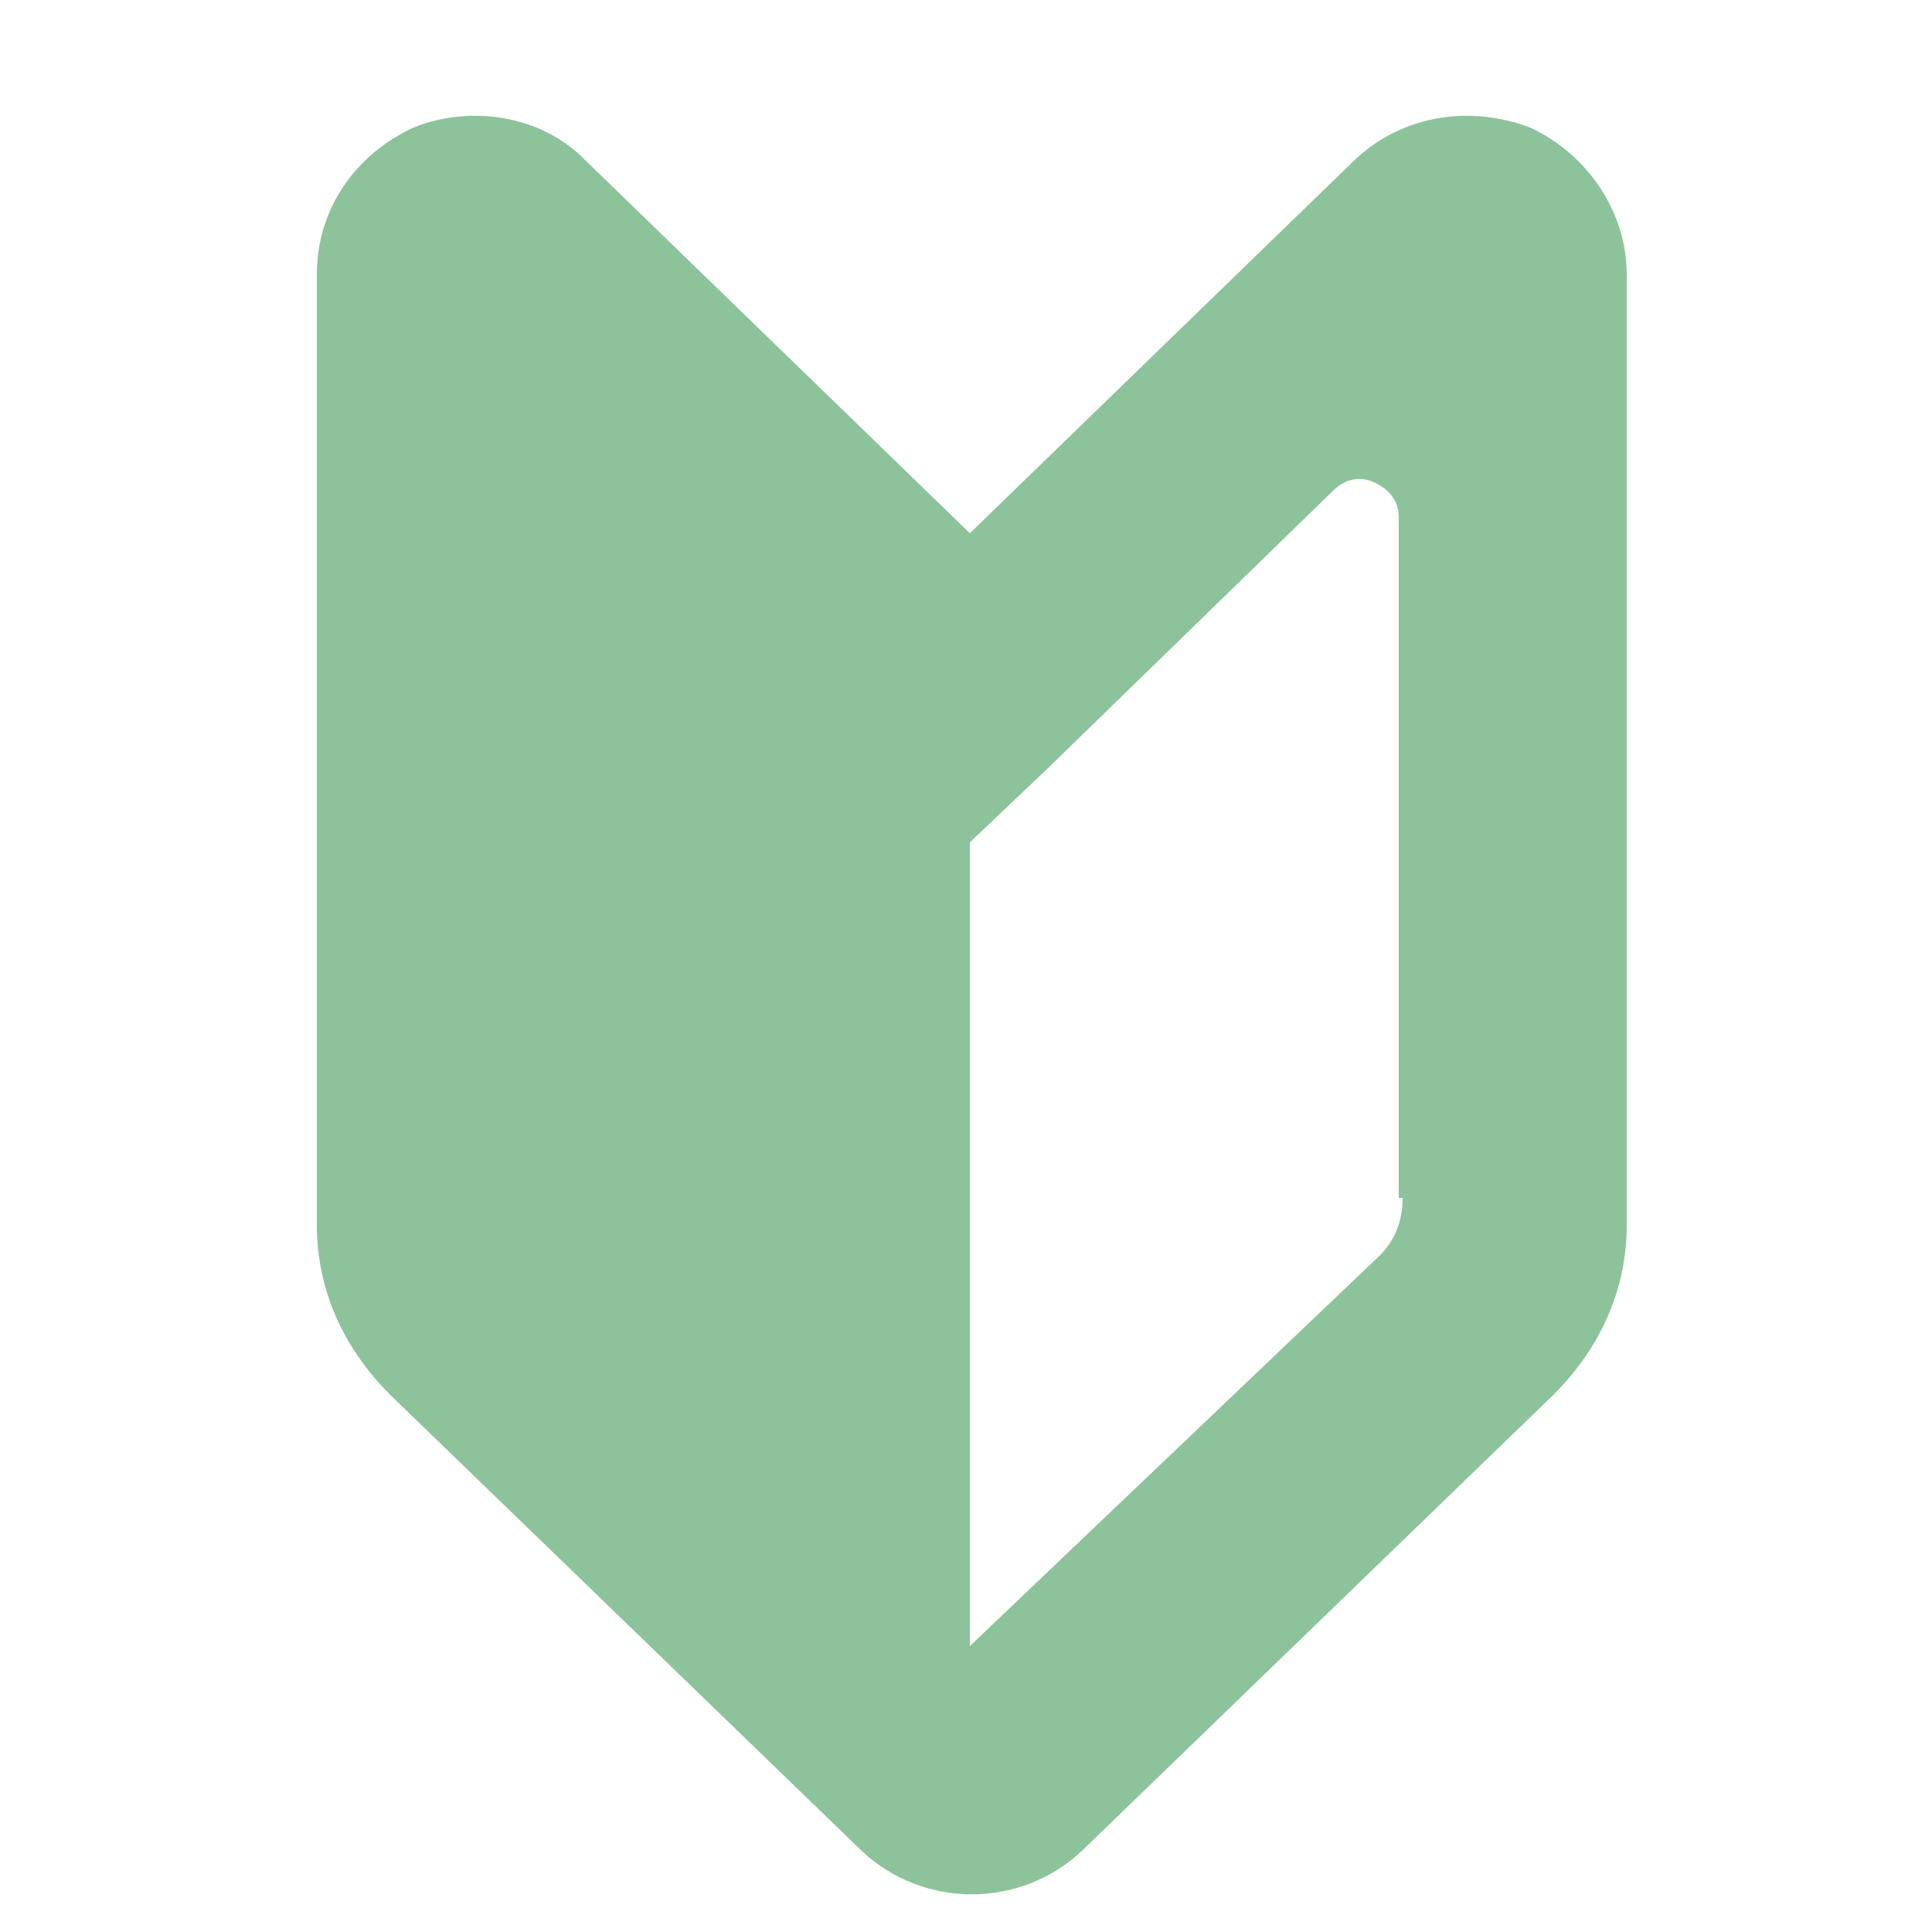 <?xml version="1.0" encoding="utf-8"?>
<!-- Generator: Adobe Illustrator 23.0.2, SVG Export Plug-In . SVG Version: 6.00 Build 0)  -->
<svg version="1.1" id="レイヤー_1" xmlns="http://www.w3.org/2000/svg" xmlns:xlink="http://www.w3.org/1999/xlink" x="0px"
	 y="0px" viewBox="0 0 50 50" style="enable-background:new 0 0 50 50;" xml:space="preserve">
<style type="text/css">
	.st0{fill:#8DC39A;}
</style>
<g>
	<path class="st0" d="M25.1,13.8l-10-9.7C14,3,12.2,2.7,10.7,3.3C9.2,4,8.2,5.4,8.2,7.1v24.6c0,1.7,0.7,3.2,1.9,4.4l12.2,11.8
		c1.6,1.5,4.1,1.5,5.7,0l12.2-11.8c1.2-1.2,1.9-2.7,1.9-4.4V7.1c0-1.6-1-3.1-2.5-3.8C38,2.7,36.3,3,35.1,4.1L25.1,13.8z M36.3,31
		c0,0.6-0.2,1.1-0.6,1.5L25.1,42.6V21.8l2-1.9l7.4-7.2c0.3-0.3,0.7-0.4,1.1-0.2c0.4,0.2,0.6,0.5,0.6,0.9V31z"/>
</g>
</svg>
